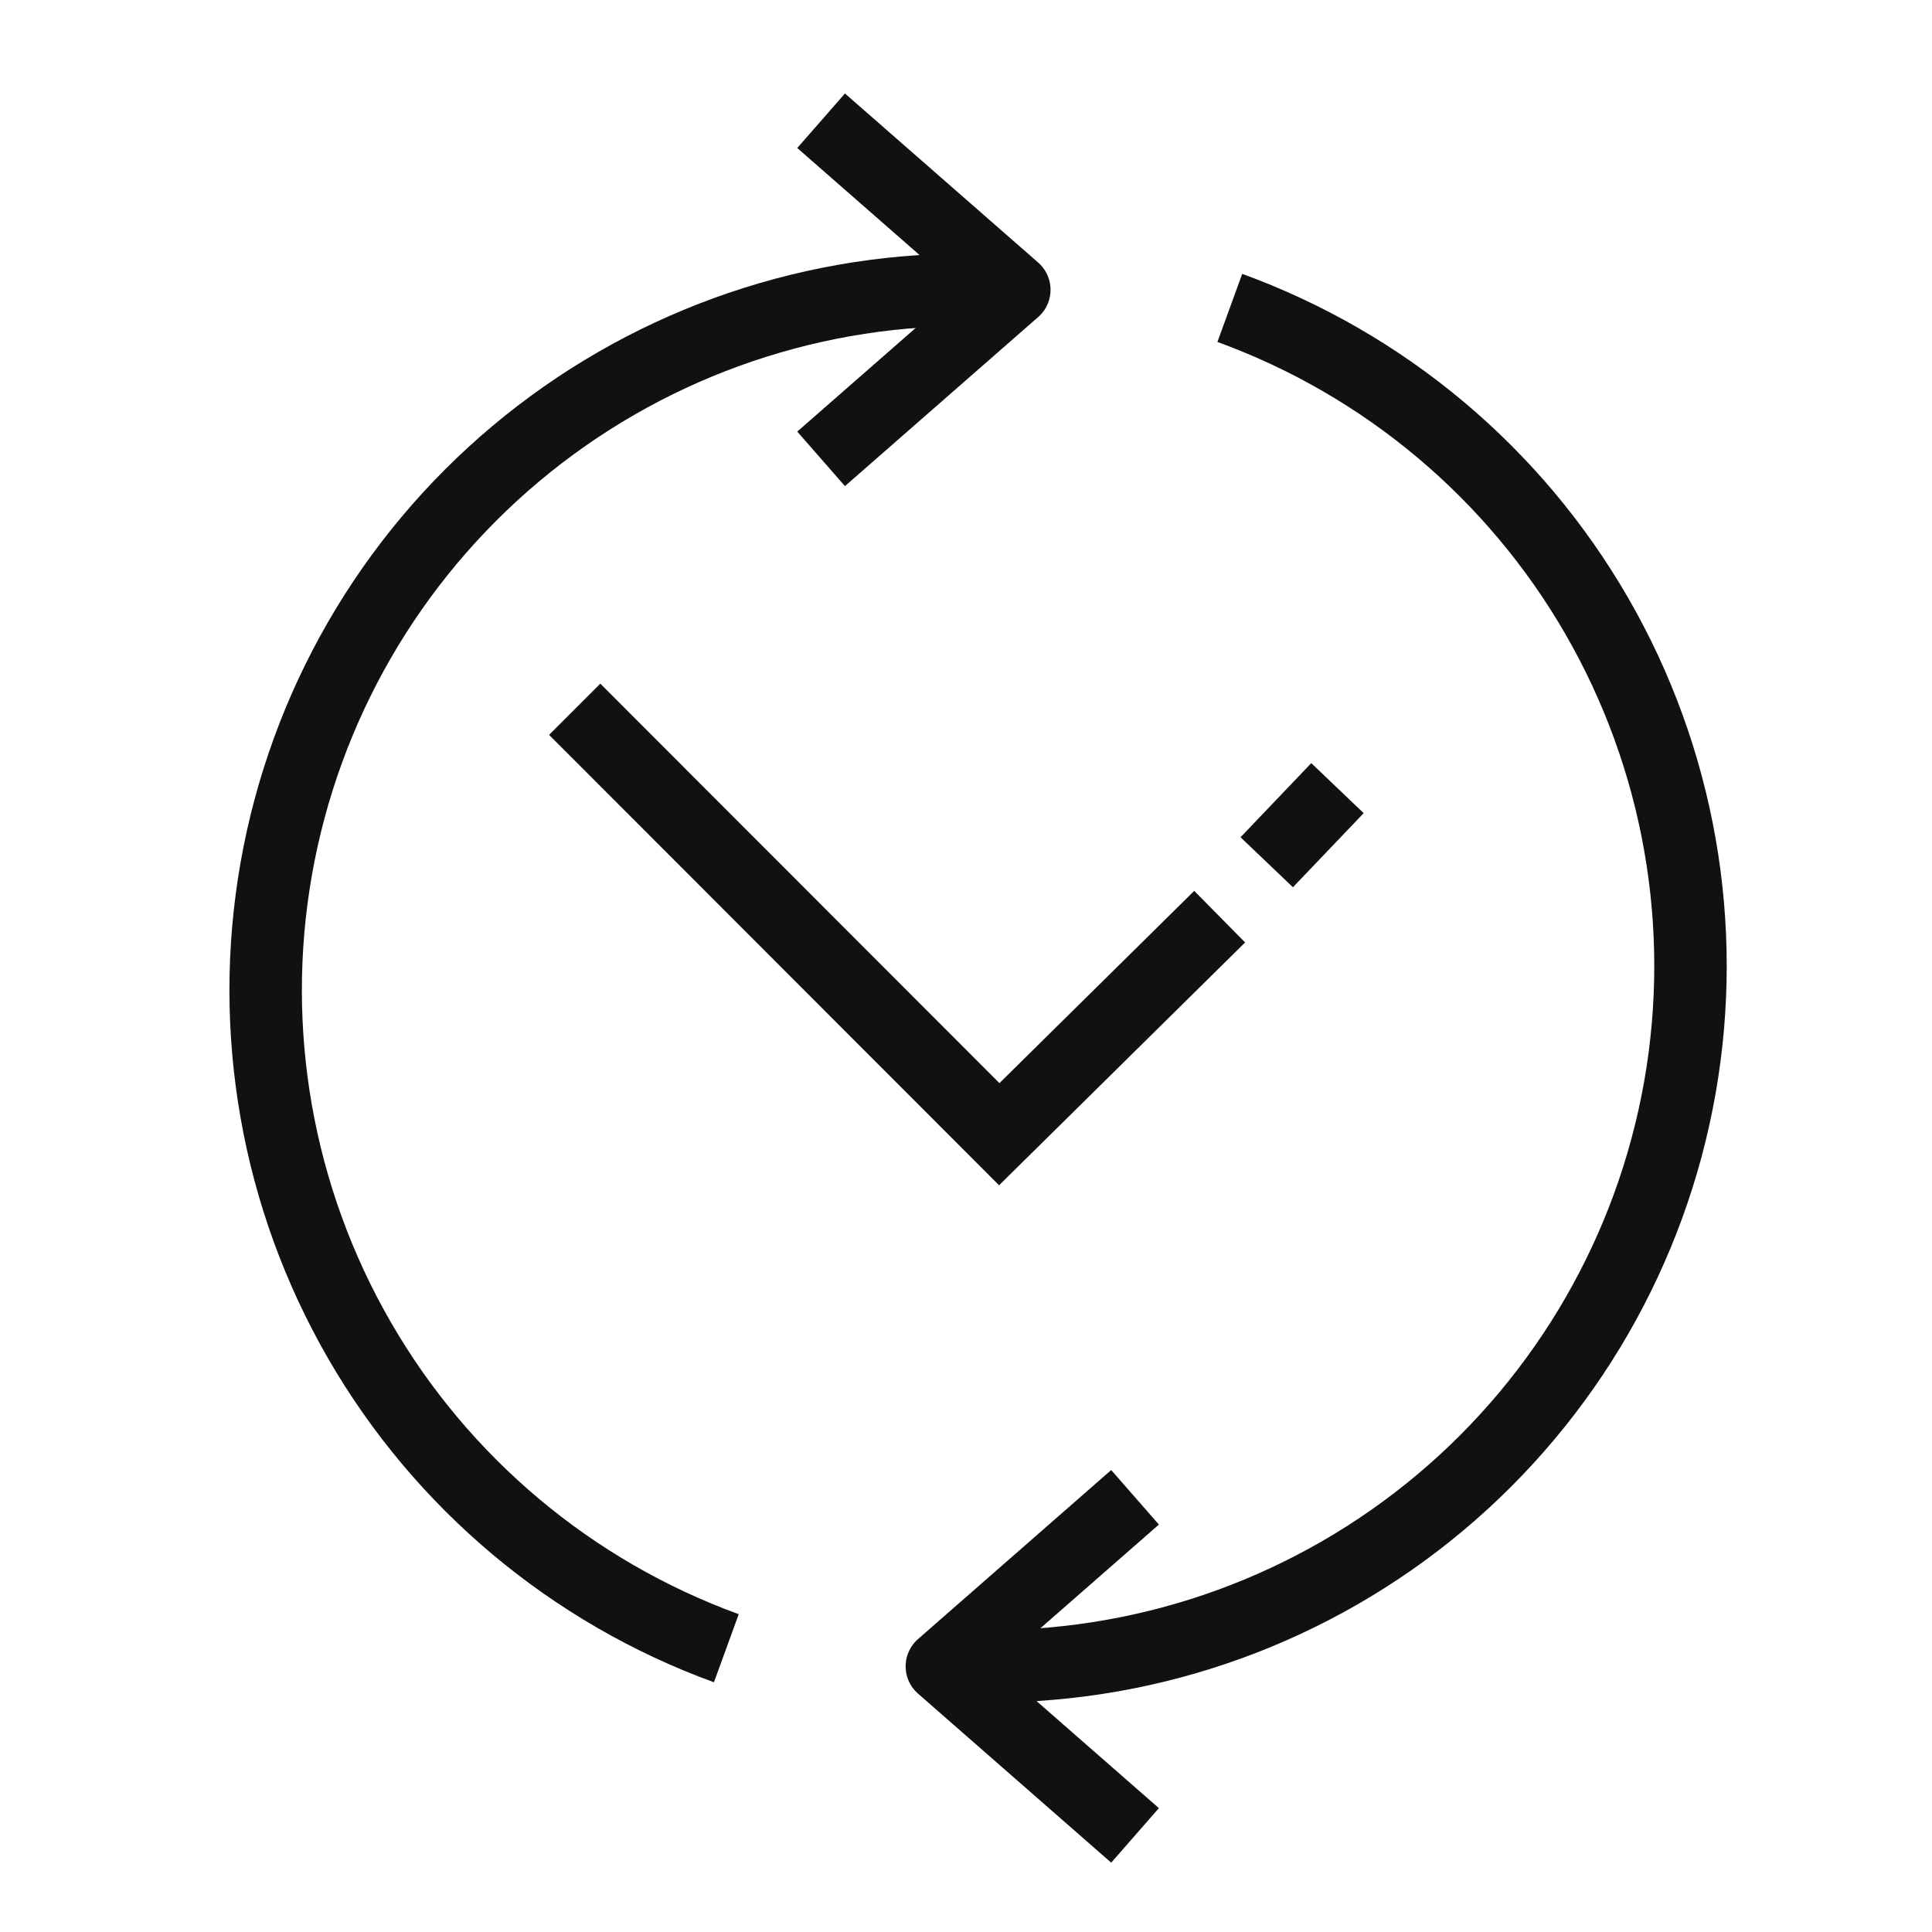 <svg width="80" height="80" viewBox="0 0 80 80" fill="none" xmlns="http://www.w3.org/2000/svg">
<path d="M41 68.999C47.818 68.999 54.417 66.597 59.64 62.215C64.862 57.833 68.374 51.752 69.559 45.038C70.743 38.324 69.525 31.407 66.117 25.503C62.709 19.598 57.33 15.083 50.924 12.75" stroke="#111111" stroke-width="3"/>
<path d="M47 62L39 69L47 76" stroke="#111111" stroke-width="3" stroke-linejoin="round"/>
<path d="M40 12.001C33.183 12.001 26.583 14.403 21.36 18.785C16.137 23.167 12.626 29.248 11.441 35.962C10.257 42.676 11.475 49.593 14.883 55.497C18.291 61.402 23.67 65.917 30.076 68.25" stroke="#111111" stroke-width="3"/>
<path d="M34 19L42 12L34 5" stroke="#111111" stroke-width="3" stroke-linejoin="round"/>
<path d="M23.797 29.369L41.377 46.965L50.504 37.957" stroke="#111111" stroke-width="3"/>
<path d="M52.453 35.704L55.382 32.635" stroke="#111111" stroke-width="3" stroke-linejoin="round"/>
</svg>

